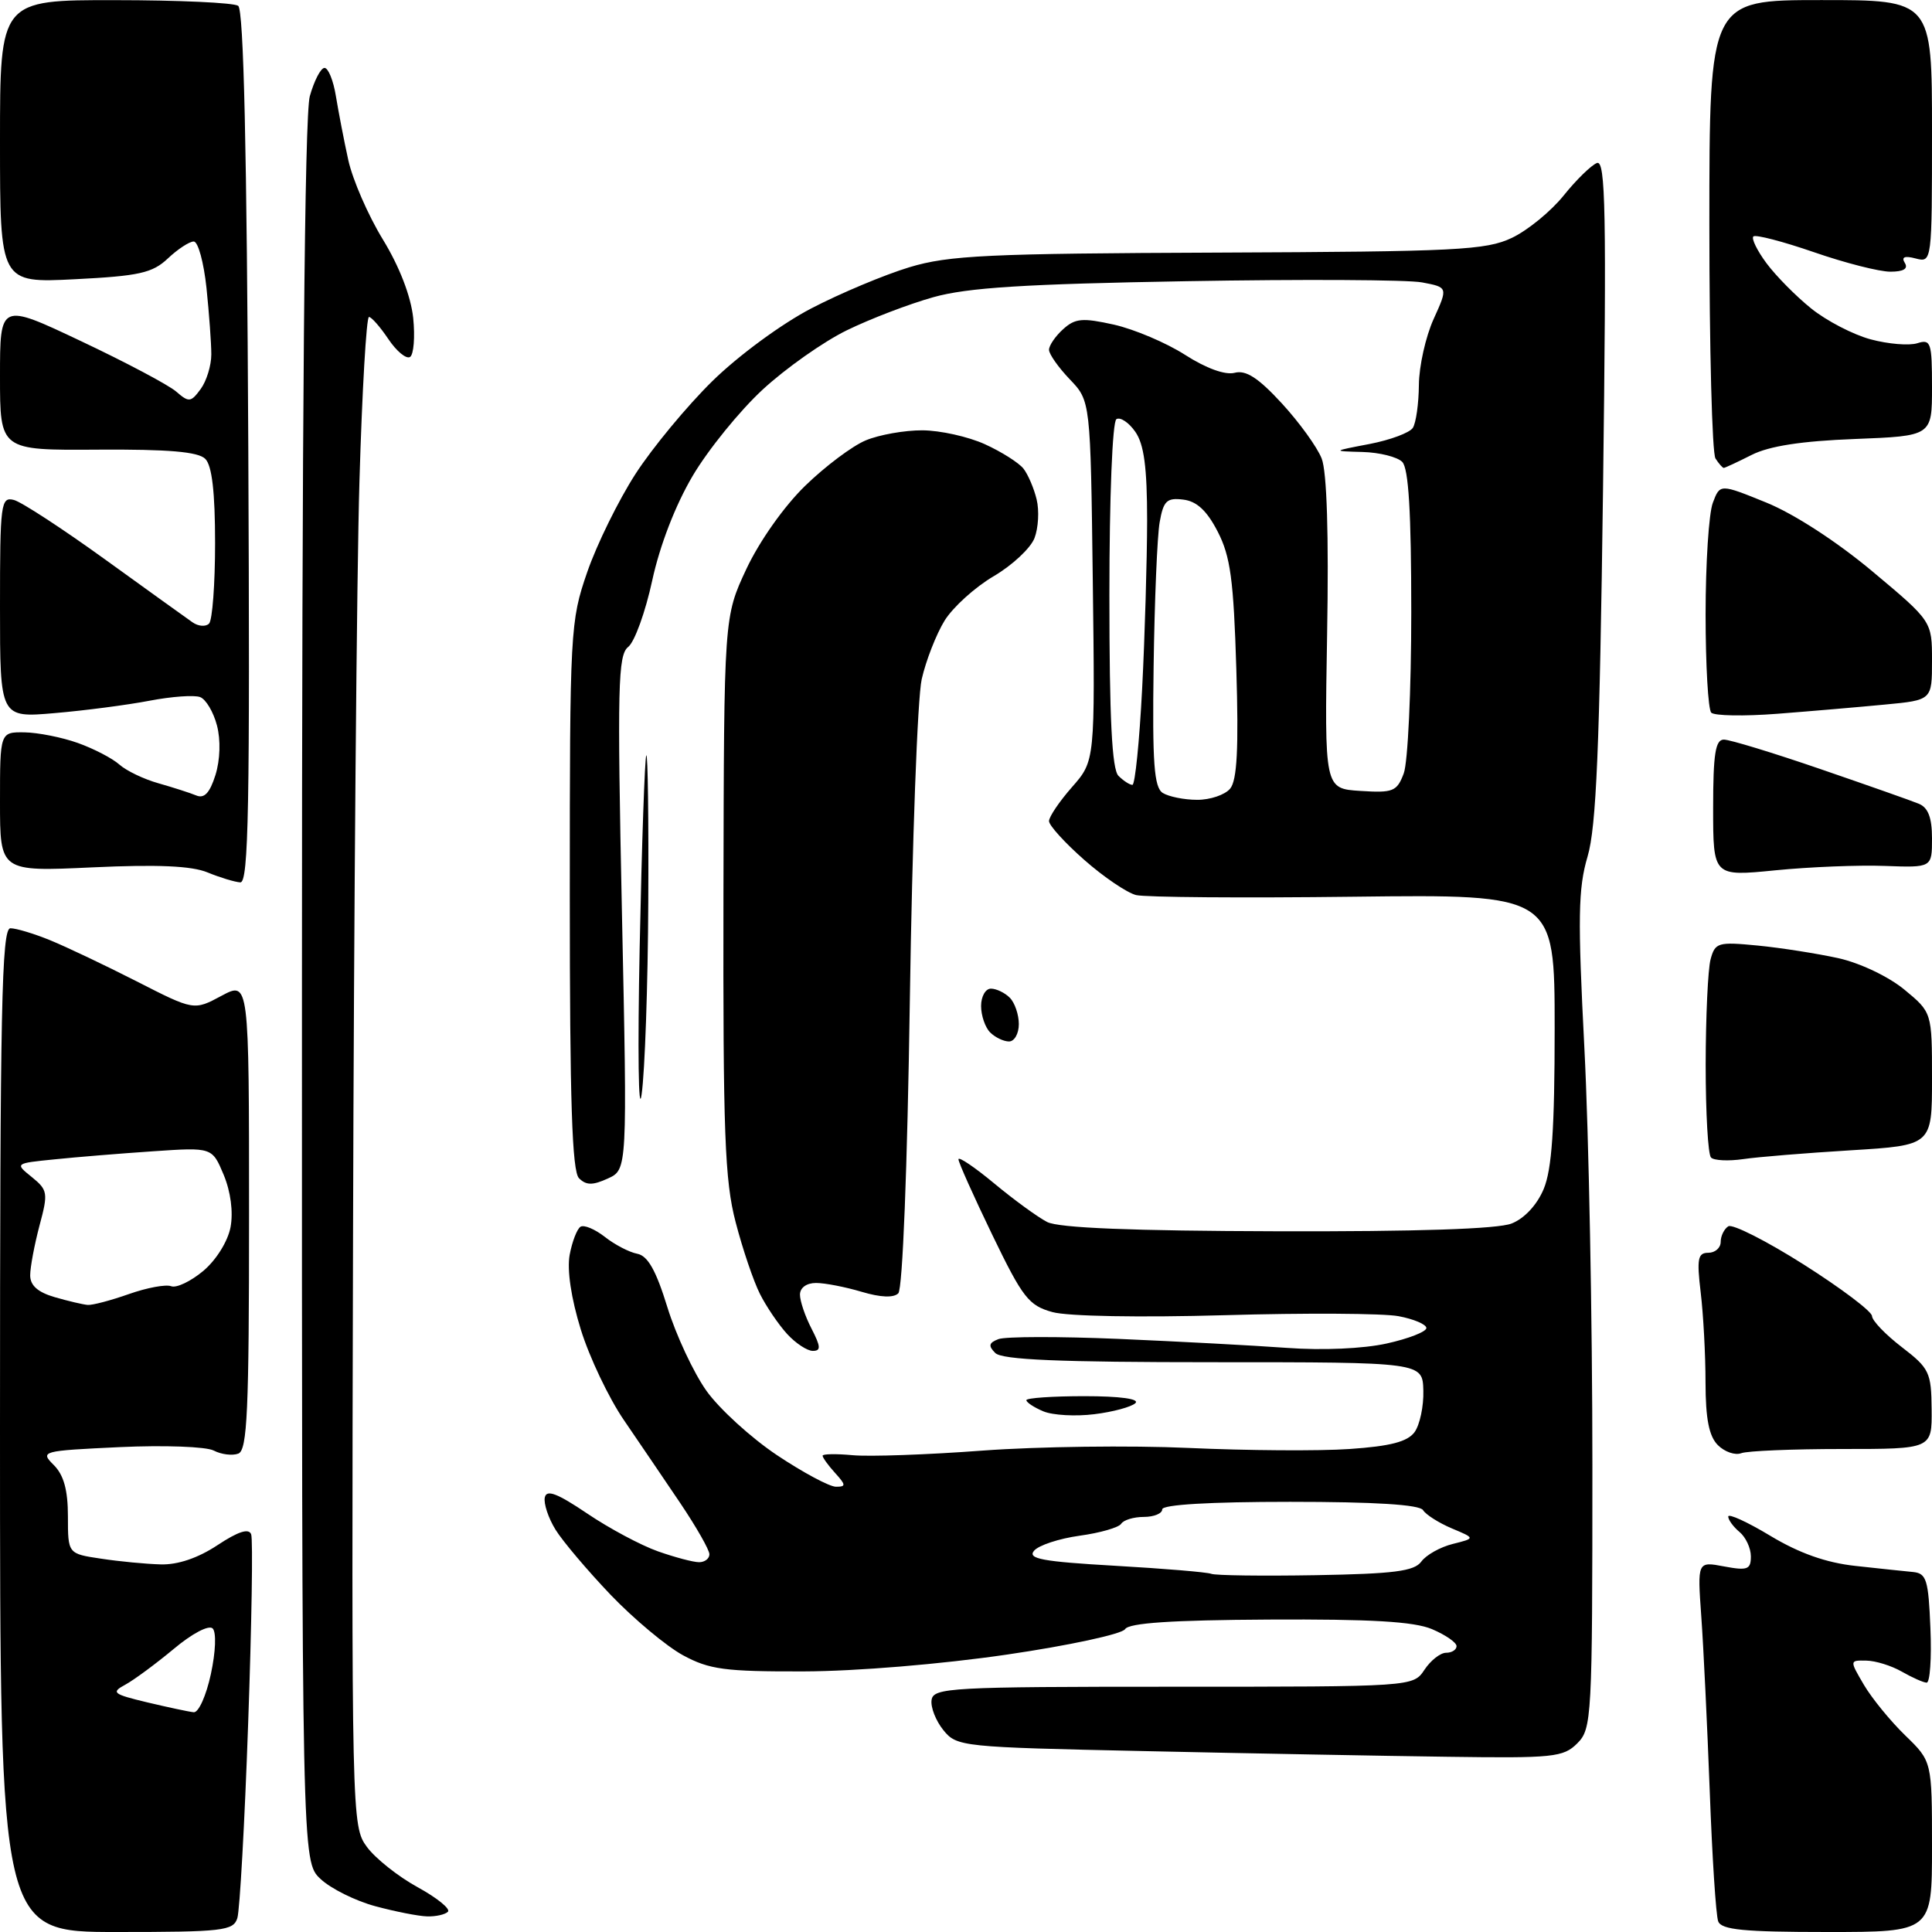 <?xml version="1.0" encoding="UTF-8" standalone="no"?>
<svg 
  version="1.1" 
  xmlns="http://www.w3.org/2000/svg" 
  xmlns:xlink="http://www.w3.org/1999/xlink" 
  xmlns:svg="http://www.w3.org/2000/svg"
  xmlns:rdf="http://www.w3.org/1999/02/22-rdf-syntax-ns#"
  xmlns:cc="http://creativecommons.org/ns#"
  xmlns:dc="http://purl.org/dc/elements/1.1/"
  viewBox="0 0 256 256"
  width="256"
  height="256"
>
<style>svg {background-color: white; }</style>"
<path stroke="none" fill="black" fill-rule="evenodd" d="M15.43,256.00C0.00,256.00 0.00,256.00 0.00,189.50C0.00,133.68 0.22,123.00 1.38,123.00C2.14,123.00 4.50,123.71 6.63,124.58C8.76,125.45 13.92,127.90 18.10,130.03C25.70,133.91 25.70,133.91 29.35,131.95C33.00,130.00 33.00,130.00 33.00,161.03C33.00,186.93 32.77,192.15 31.58,192.61C30.80,192.91 29.33,192.73 28.33,192.21C27.32,191.68 21.72,191.48 15.88,191.75C5.49,192.24 5.29,192.29 7.13,194.13C8.45,195.45 9.00,197.44 9.00,200.94C9.00,205.88 9.00,205.88 13.38,206.53C15.79,206.90 19.35,207.24 21.29,207.29C23.55,207.36 26.24,206.45 28.82,204.74C31.54,202.94 32.97,202.47 33.28,203.30C33.53,203.96 33.35,215.26 32.88,228.41C32.42,241.56 31.77,253.14 31.45,254.16C30.92,255.84 29.55,256.00 15.43,256.00zM242.11,256.00C231.05,256.00 228.10,255.71 227.67,254.59C227.37,253.81 226.87,246.05 226.55,237.34C226.22,228.63 225.72,218.21 225.43,214.20C224.91,206.89 224.91,206.89 228.45,207.56C231.55,208.14 232.00,207.97 232.00,206.23C232.00,205.14 231.32,203.68 230.50,203.00C229.68,202.32 229.00,201.39 229.00,200.95C229.00,200.51 231.52,201.66 234.59,203.51C238.41,205.81 241.98,207.07 245.84,207.49C248.95,207.83 252.40,208.20 253.50,208.30C255.27,208.48 255.53,209.34 255.79,215.75C255.96,219.74 255.73,222.98 255.29,222.96C254.86,222.95 253.38,222.29 252.00,221.50C250.62,220.71 248.50,220.05 247.28,220.04C245.07,220.00 245.07,220.00 246.99,223.27C248.05,225.06 250.51,228.07 252.46,229.96C256.00,233.39 256.00,233.39 256.00,244.70C256.00,256.00 256.00,256.00 242.11,256.00zM56.58,253.93C55.44,253.90 52.35,253.29 49.72,252.58C47.09,251.87 43.83,250.25 42.47,248.97C40.00,246.65 40.00,246.65 40.01,131.58C40.01,54.89 40.36,15.25 41.05,12.75C41.63,10.69 42.50,9.00 43.00,9.00C43.50,9.00 44.18,10.69 44.51,12.75C44.85,14.81 45.58,18.62 46.15,21.21C46.72,23.80 48.77,28.52 50.72,31.71C52.93,35.32 54.44,39.24 54.75,42.12C55.01,44.66 54.82,46.99 54.33,47.30C53.83,47.61 52.54,46.54 51.46,44.93C50.38,43.32 49.22,42.00 48.89,42.00C48.55,42.00 47.98,51.79 47.63,63.75C47.27,75.71 46.89,120.70 46.78,163.73C46.58,241.11 46.60,241.98 48.62,244.73C49.74,246.25 52.77,248.66 55.35,250.07C57.92,251.48 59.72,252.94 59.35,253.32C58.97,253.69 57.73,253.97 56.58,253.93zM191.75,232.78C183.36,232.67 165.32,232.33 151.66,232.03C127.41,231.51 126.78,231.45 125.00,229.25C124.00,228.01 123.29,226.21 123.44,225.25C123.68,223.63 125.99,223.50 155.47,223.50C187.25,223.50 187.25,223.50 188.75,221.25C189.57,220.01 190.86,219.00 191.62,219.00C192.38,219.00 193.00,218.60 193.00,218.12C193.00,217.64 191.54,216.63 189.75,215.87C187.36,214.86 181.64,214.53 168.15,214.60C155.26,214.67 149.59,215.05 149.08,215.87C148.68,216.52 141.64,218.04 133.43,219.24C124.77,220.51 113.46,221.45 106.50,221.47C96.04,221.50 93.99,221.22 90.50,219.33C88.30,218.13 83.99,214.53 80.92,211.33C77.86,208.12 74.57,204.24 73.61,202.69C72.66,201.15 72.02,199.23 72.19,198.42C72.42,197.33 73.82,197.86 77.81,200.55C80.72,202.52 84.94,204.77 87.18,205.56C89.42,206.35 91.87,207.00 92.63,207.00C93.38,207.00 94.00,206.53 94.00,205.95C94.00,205.37 92.27,202.34 90.16,199.20C88.04,196.07 84.68,191.10 82.67,188.17C80.67,185.25 78.10,179.85 76.96,176.17C75.68,172.04 75.12,168.28 75.48,166.29C75.81,164.52 76.46,162.84 76.92,162.55C77.39,162.26 78.83,162.87 80.14,163.89C81.44,164.92 83.38,165.93 84.44,166.13C85.84,166.40 86.93,168.34 88.43,173.21C89.57,176.90 91.90,181.88 93.60,184.28C95.31,186.68 99.52,190.52 102.96,192.82C106.41,195.12 109.92,197.00 110.77,197.00C112.12,197.00 112.10,196.77 110.65,195.17C109.74,194.17 109.00,193.14 109.00,192.89C109.00,192.65 110.78,192.62 112.96,192.82C115.14,193.03 122.90,192.76 130.21,192.21C137.52,191.67 149.80,191.51 157.50,191.86C165.20,192.21 174.80,192.28 178.83,192.00C184.24,191.63 186.50,191.04 187.44,189.76C188.13,188.80 188.66,186.33 188.60,184.26C188.50,180.50 188.50,180.50 160.80,180.50C140.37,180.50 132.78,180.18 131.88,179.28C130.93,178.33 131.02,177.93 132.30,177.44C133.20,177.09 140.36,177.08 148.22,177.41C156.07,177.75 166.10,178.28 170.50,178.60C175.23,178.95 180.65,178.71 183.75,178.02C186.64,177.38 189.00,176.46 189.00,175.97C189.00,175.49 187.34,174.78 185.31,174.40C183.28,174.02 172.93,173.96 162.29,174.27C151.03,174.59 141.50,174.42 139.46,173.86C136.31,172.99 135.52,171.98 131.48,163.62C129.02,158.52 127.00,154.02 127.00,153.61C127.00,153.21 129.14,154.65 131.75,156.82C134.36,158.99 137.51,161.28 138.75,161.92C140.29,162.71 149.97,163.10 169.25,163.15C187.76,163.20 198.47,162.85 200.30,162.12C202.00,161.45 203.67,159.65 204.55,157.54C205.63,154.94 206.00,149.56 206.00,136.28C206.00,118.50 206.00,118.50 179.37,118.82C164.72,119.00 151.74,118.90 150.53,118.60C149.32,118.29 146.23,116.20 143.67,113.94C141.10,111.68 139.00,109.37 139.00,108.80C139.00,108.23 140.37,106.20 142.05,104.29C145.10,100.82 145.10,100.82 144.80,76.97C144.50,53.13 144.50,53.13 141.75,50.26C140.24,48.68 139.00,46.92 139.00,46.35C139.00,45.78 139.84,44.55 140.87,43.62C142.47,42.17 143.43,42.09 147.62,43.02C150.30,43.63 154.54,45.42 157.03,47.02C159.82,48.81 162.34,49.72 163.59,49.40C165.09,49.00 166.73,50.06 169.84,53.44C172.16,55.96 174.54,59.25 175.13,60.76C175.82,62.51 176.08,70.90 175.85,84.00C175.50,104.50 175.50,104.50 180.25,104.80C184.59,105.08 185.10,104.88 186.00,102.49C186.55,101.05 187.00,91.44 187.00,81.13C187.00,67.90 186.65,62.05 185.80,61.20C185.14,60.54 182.78,59.95 180.55,59.89C176.50,59.78 176.50,59.78 181.48,58.83C184.22,58.30 186.80,57.34 187.21,56.69C187.63,56.03 187.99,53.48 188.01,51.00C188.03,48.52 188.91,44.60 189.96,42.28C191.87,38.07 191.87,38.07 188.43,37.42C186.53,37.06 172.50,36.99 157.24,37.26C135.76,37.63 128.19,38.11 123.67,39.38C120.46,40.28 115.31,42.25 112.22,43.76C109.12,45.27 104.10,48.81 101.05,51.63C98.00,54.45 93.83,59.59 91.78,63.06C89.49,66.94 87.43,72.27 86.42,76.93C85.52,81.09 84.09,85.05 83.24,85.72C81.88,86.80 81.78,90.93 82.41,120.96C83.13,154.98 83.13,154.98 80.54,156.16C78.53,157.08 77.67,157.07 76.72,156.12C75.80,155.20 75.50,145.90 75.50,118.70C75.50,83.47 75.56,82.32 77.81,75.81C79.08,72.13 81.96,66.28 84.20,62.81C86.44,59.34 91.03,53.80 94.39,50.50C97.84,47.12 103.56,42.91 107.51,40.86C111.35,38.86 117.20,36.41 120.50,35.41C125.75,33.83 130.85,33.59 161.50,33.47C193.05,33.34 196.89,33.15 200.33,31.52C202.43,30.52 205.51,28.00 207.19,25.91C208.86,23.83 210.85,21.89 211.60,21.60C212.75,21.16 212.88,28.05 212.41,64.79C211.96,99.09 211.52,109.58 210.36,113.50C209.11,117.73 209.05,121.62 209.94,138.90C210.52,150.11 211.00,174.98 211.00,194.15C211.00,227.67 210.92,229.08 209.00,231.00C207.15,232.85 205.83,232.98 191.75,232.78zM25.67,226.88C26.31,226.95 27.33,224.67 27.94,221.83C28.58,218.87 28.68,216.28 28.18,215.78C27.68,215.28 25.46,216.44 23.01,218.50C20.64,220.47 17.76,222.60 16.60,223.23C14.69,224.26 14.95,224.48 19.50,225.57C22.25,226.22 25.03,226.82 25.67,226.88zM174.33,208.72C184.70,208.54 187.39,208.20 188.33,206.92C188.97,206.04 190.85,204.99 192.50,204.58C195.50,203.83 195.50,203.83 192.37,202.52C190.65,201.79 188.93,200.70 188.56,200.10C188.11,199.37 182.17,199.00 170.94,199.00C160.31,199.00 154.00,199.37 154.00,200.00C154.00,200.55 152.90,201.00 151.56,201.00C150.22,201.00 148.87,201.41 148.56,201.91C148.25,202.40 145.77,203.12 143.05,203.49C140.33,203.87 137.61,204.76 137.01,205.49C136.13,206.55 138.15,206.92 147.71,207.47C154.20,207.84 159.95,208.32 160.50,208.54C161.05,208.76 167.27,208.84 174.33,208.72zM230.71,192.56C229.91,192.86 228.52,192.38 227.63,191.49C226.45,190.31 226.00,188.01 225.99,183.18C225.99,179.51 225.70,174.14 225.35,171.25C224.82,166.80 224.97,166.00 226.36,166.00C227.26,166.00 228.00,165.35 228.00,164.56C228.00,163.77 228.46,162.84 229.01,162.49C229.57,162.15 234.07,164.43 239.01,167.56C243.96,170.70 248.02,173.76 248.05,174.38C248.07,175.00 249.85,176.85 252.00,178.50C255.65,181.30 255.91,181.85 255.95,186.75C256.00,192.00 256.00,192.00 244.08,192.00C237.53,192.00 231.51,192.25 230.71,192.56zM145.00,187.39C142.53,187.70 139.49,187.53 138.25,187.01C137.01,186.49 136.00,185.82 136.00,185.53C136.00,185.24 139.47,185.00 143.70,185.00C148.40,185.00 151.03,185.36 150.45,185.92C149.93,186.42 147.47,187.09 145.00,187.39zM107.70,179.00C106.96,179.00 105.42,177.99 104.29,176.75C103.16,175.51 101.54,173.13 100.70,171.46C99.85,169.78 98.40,165.51 97.48,161.96C96.03,156.44 95.80,150.15 95.86,118.62C95.93,81.74 95.93,81.74 98.90,75.39C100.63,71.71 103.89,67.09 106.69,64.37C109.33,61.80 112.95,59.08 114.72,58.35C116.49,57.61 119.86,57.01 122.22,57.02C124.57,57.03 128.30,57.86 130.50,58.86C132.70,59.86 135.00,61.32 135.61,62.09C136.22,62.87 137.01,64.71 137.36,66.18C137.72,67.65 137.59,69.95 137.08,71.29C136.57,72.63 134.14,74.90 131.67,76.35C129.20,77.80 126.27,80.45 125.16,82.24C124.06,84.03 122.69,87.53 122.13,90.00C121.57,92.47 120.87,111.58 120.56,132.45C120.23,154.81 119.60,170.80 119.03,171.37C118.41,171.99 116.68,171.92 114.17,171.17C112.02,170.53 109.31,170.00 108.13,170.00C106.87,170.00 106.00,170.63 106.00,171.55C106.00,172.40 106.69,174.43 107.53,176.05C108.76,178.44 108.80,179.00 107.70,179.00zM11.62,172.91C12.24,172.96 14.70,172.31 17.08,171.47C19.46,170.63 21.98,170.16 22.68,170.43C23.38,170.70 25.29,169.78 26.94,168.40C28.66,166.95 30.19,164.48 30.55,162.60C30.92,160.59 30.57,157.91 29.64,155.67C28.11,152.02 28.11,152.02 20.30,152.55C16.01,152.84 10.13,153.32 7.23,153.62C1.96,154.15 1.96,154.15 4.22,155.97C6.33,157.69 6.40,158.07 5.23,162.41C4.56,164.95 4.00,167.91 4.00,168.99C4.00,170.33 5.01,171.23 7.25,171.88C9.04,172.40 11.01,172.86 11.62,172.91zM230.97,153.59C229.03,153.87 227.11,153.78 226.72,153.38C226.32,152.99 226.01,147.45 226.01,141.08C226.02,134.71 226.31,128.43 226.66,127.12C227.26,124.89 227.64,124.78 232.90,125.29C235.98,125.59 240.79,126.35 243.58,126.96C246.46,127.60 250.24,129.40 252.33,131.12C256.00,134.15 256.00,134.15 256.00,142.95C256.00,151.76 256.00,151.76 245.25,152.42C239.34,152.78 232.91,153.30 230.97,153.59zM85.02,145.00C84.60,148.03 84.48,139.25 84.76,125.50C85.04,111.75 85.44,100.31 85.64,100.08C85.84,99.85 85.96,108.63 85.90,119.58C85.85,130.54 85.45,141.97 85.02,145.00zM133.70,138.00C132.99,138.00 131.86,137.46 131.20,136.80C130.54,136.14 130.00,134.56 130.00,133.30C130.00,132.03 130.59,131.00 131.30,131.00C132.01,131.00 133.14,131.54 133.80,132.20C134.46,132.86 135.00,134.44 135.00,135.70C135.00,136.97 134.41,138.00 133.70,138.00zM31.84,116.92C31.10,116.87 29.15,116.28 27.50,115.60C25.39,114.73 20.88,114.53 12.25,114.93C-0.00,115.50 -0.00,115.50 -0.00,106.25C0.00,97.00 0.00,97.00 3.25,97.04C5.04,97.07 8.22,97.70 10.32,98.45C12.42,99.20 14.89,100.48 15.82,101.31C16.74,102.13 19.07,103.25 21.00,103.79C22.93,104.34 25.18,105.06 26.00,105.40C27.07,105.85 27.80,105.07 28.55,102.69C29.17,100.69 29.26,98.07 28.75,96.13C28.29,94.36 27.29,92.66 26.52,92.37C25.75,92.07 22.73,92.29 19.81,92.85C16.89,93.41 11.24,94.15 7.25,94.49C0.00,95.12 0.00,95.12 0.00,80.44C0.00,66.66 0.11,65.80 1.85,66.25C2.86,66.52 8.29,70.06 13.91,74.12C19.53,78.18 24.75,81.93 25.51,82.46C26.28,83.00 27.26,83.07 27.70,82.63C28.14,82.19 28.50,77.39 28.50,71.97C28.50,65.20 28.09,61.69 27.20,60.80C26.26,59.86 22.33,59.52 12.95,59.58C0.00,59.67 0.00,59.67 0.00,49.89C0.00,40.12 0.00,40.12 10.75,45.21C16.66,48.00 22.33,51.01 23.34,51.88C25.03,53.35 25.29,53.32 26.59,51.55C27.37,50.49 28.00,48.42 28.00,46.96C28.00,45.49 27.71,41.53 27.36,38.15C27.00,34.77 26.25,32.00 25.67,32.00C25.10,32.00 23.55,33.01 22.24,34.25C20.19,36.18 18.44,36.57 9.92,37.00C-0.00,37.50 -0.00,37.50 -0.00,18.75C0.00,0.00 0.00,0.00 15.25,0.02C23.64,0.02 30.98,0.36 31.56,0.77C32.29,1.27 32.71,19.89 32.90,59.25C33.13,106.98 32.94,116.99 31.84,116.92zM235.25,115.32C227.00,116.14 227.00,116.14 227.00,107.07C227.00,99.90 227.30,98.00 228.42,98.00C229.20,98.00 234.94,99.75 241.17,101.89C247.40,104.03 253.29,106.10 254.25,106.50C255.49,107.01 256.00,108.34 256.00,111.09C256.00,114.97 256.00,114.97 249.75,114.74C246.31,114.61 239.79,114.87 235.25,115.32zM158.63,105.98C160.35,105.99 162.32,105.32 163.00,104.50C163.92,103.39 164.14,99.19 163.82,88.68C163.46,76.81 163.04,73.71 161.35,70.44C159.92,67.66 158.57,66.41 156.78,66.20C154.61,65.93 154.16,66.36 153.66,69.20C153.34,71.01 152.98,79.62 152.86,88.33C152.68,101.14 152.92,104.33 154.07,105.07C154.86,105.56 156.91,105.98 158.63,105.98zM150.05,104.00C150.40,104.00 150.98,98.26 151.34,91.25C151.70,84.24 151.99,74.21 152.00,68.97C152.00,61.93 151.59,58.86 150.43,57.21C149.57,55.97 148.44,55.23 147.93,55.54C147.40,55.87 147.00,65.89 147.00,78.86C147.00,95.21 147.34,101.94 148.20,102.80C148.86,103.46 149.69,104.00 150.05,104.00zM235.50,94.58C231.10,94.92 227.16,94.85 226.75,94.43C226.34,94.01 226.00,88.15 226.00,81.40C226.00,74.65 226.43,68.00 226.96,66.62C227.91,64.10 227.91,64.10 234.06,66.60C237.72,68.09 243.41,71.78 248.10,75.71C256.00,82.32 256.00,82.32 256.00,87.54C256.00,92.77 256.00,92.77 249.75,93.36C246.31,93.69 239.90,94.24 235.50,94.58zM228.41,62.00C228.25,62.00 227.75,61.44 227.31,60.75C226.86,60.06 226.50,46.11 226.50,29.76C226.50,0.01 226.50,0.01 241.25,0.01C256.00,0.00 256.00,0.00 256.00,17.41C256.00,34.74 255.99,34.81 253.84,34.25C252.37,33.86 251.91,34.05 252.40,34.84C252.88,35.61 252.22,36.00 250.48,36.00C249.02,36.00 244.46,34.84 240.34,33.41C236.22,31.99 232.61,31.05 232.33,31.33C232.05,31.61 232.83,33.21 234.07,34.88C235.31,36.55 237.97,39.25 240.00,40.88C242.02,42.51 245.57,44.35 247.89,44.97C250.20,45.59 252.98,45.82 254.05,45.48C255.85,44.91 256.00,45.37 256.00,51.32C256.00,57.77 256.00,57.77 245.75,58.17C238.71,58.44 234.43,59.10 232.10,60.28C230.22,61.23 228.56,62.00 228.41,62.00z" />

</svg>